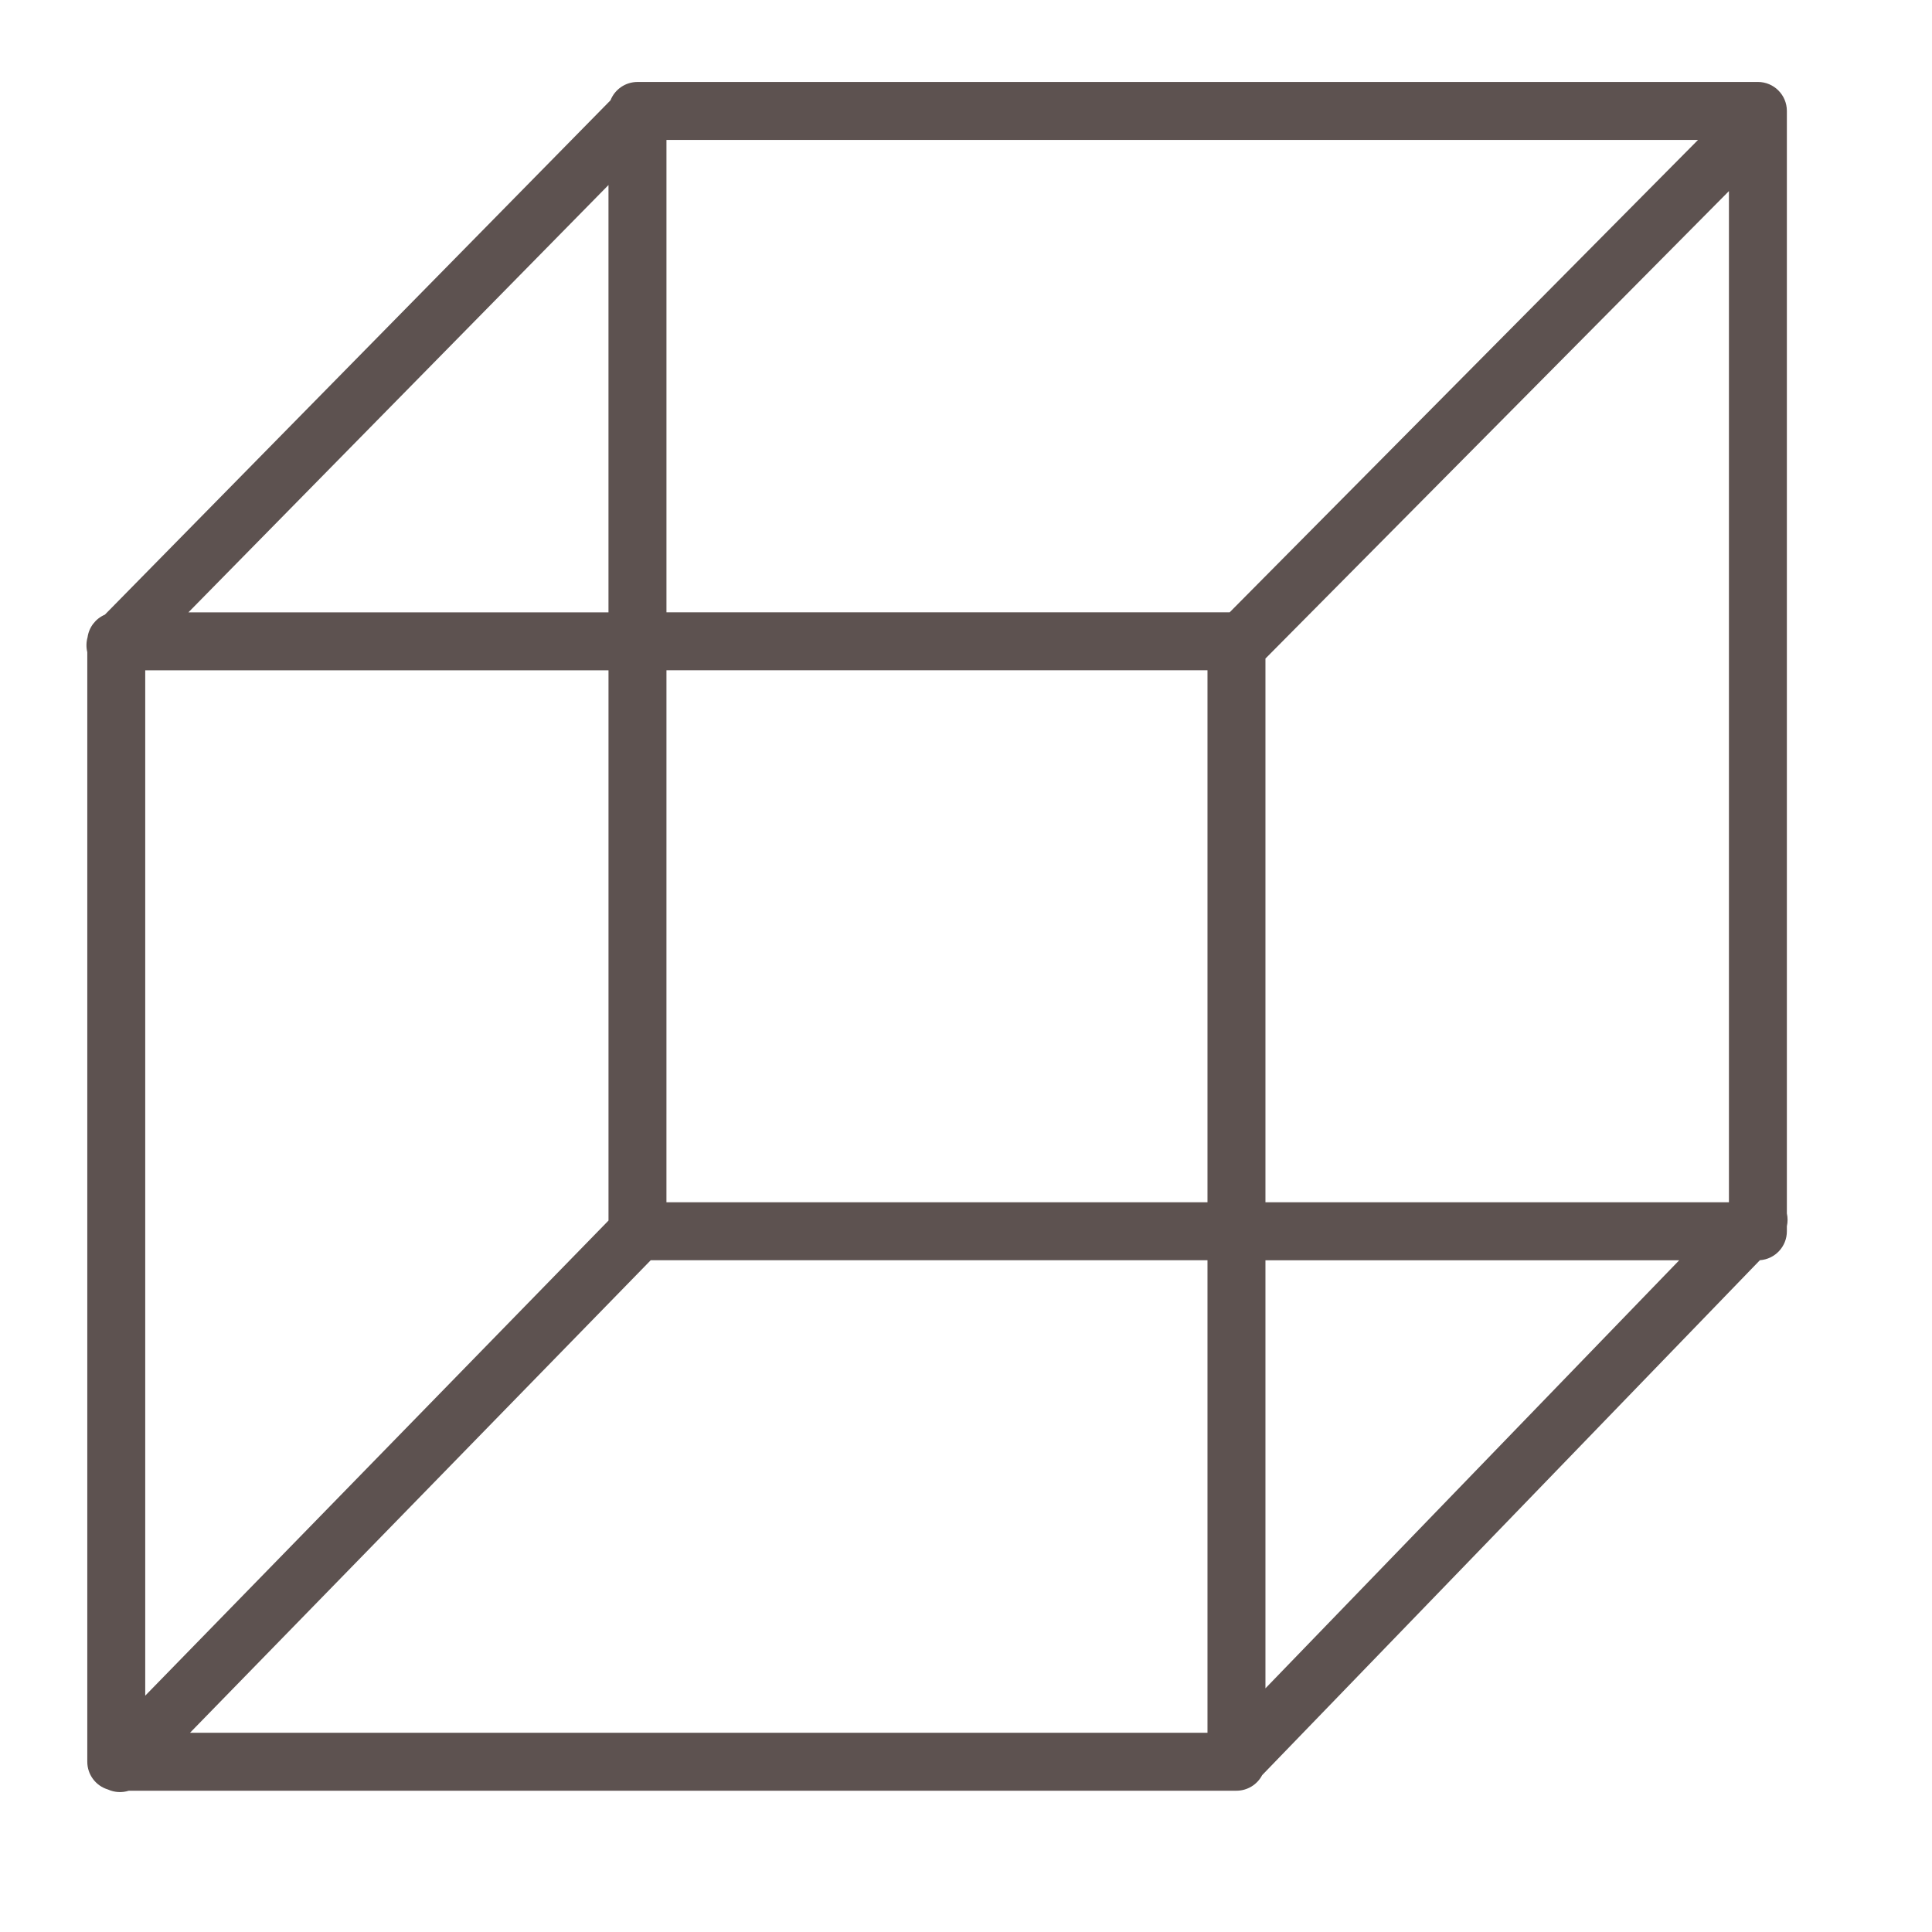 <?xml version="1.0" encoding="UTF-8"?> <svg xmlns="http://www.w3.org/2000/svg" viewBox="1950 2450 100 100" width="100" height="100"><path fill="#5d5250" stroke="none" fill-opacity="1" stroke-width="1" stroke-opacity="1" color="rgb(51, 51, 51)" fill-rule="evenodd" font-size-adjust="none" id="tSvg141a669f23" title="Path 3" d="M 1982.995 2454.243 C 1982.38 2454.243 1981.826 2454.619 1981.6 2455.191 C 1972.876 2464.066 1964.151 2472.941 1955.427 2481.816 C 1954.945 2482.023 1954.605 2482.466 1954.532 2482.986 C 1954.462 2483.236 1954.456 2483.503 1954.518 2483.756 C 1954.518 2502.9 1954.518 2522.043 1954.518 2541.187 C 1954.518 2541.851 1954.954 2542.436 1955.59 2542.625 C 1955.93 2542.779 1956.315 2542.799 1956.667 2542.687 C 1975.778 2542.687 1994.888 2542.687 2013.999 2542.687 C 2014.558 2542.687 2015.07 2542.376 2015.329 2541.881 C 2023.917 2532.997 2032.504 2524.112 2041.092 2515.228 C 2041.878 2515.173 2042.488 2514.519 2042.488 2513.731 C 2042.488 2513.644 2042.488 2513.558 2042.488 2513.471 C 2042.537 2513.252 2042.537 2513.026 2042.488 2512.807 C 2042.488 2493.785 2042.488 2474.764 2042.488 2455.742 C 2042.488 2454.914 2041.816 2454.242 2040.988 2454.242C 2021.657 2454.242 2002.326 2454.242 1982.995 2454.243Z M 1959.836 2539.687 C 1977.39 2539.687 1994.945 2539.687 2012.499 2539.687 C 2012.499 2531.535 2012.499 2523.382 2012.499 2515.23 C 2002.893 2515.23 1993.287 2515.23 1983.681 2515.23C 1975.733 2523.382 1967.784 2531.535 1959.836 2539.687Z M 1981.496 2513.176 C 1981.496 2503.682 1981.496 2494.189 1981.496 2484.695 C 1973.503 2484.695 1965.51 2484.695 1957.517 2484.695 C 1957.517 2502.386 1957.517 2520.076 1957.517 2537.767C 1965.509 2529.57 1973.502 2521.373 1981.496 2513.176Z M 2036.916 2515.231 C 2029.777 2522.617 2022.638 2530.002 2015.499 2537.388 C 2015.499 2530.002 2015.499 2522.617 2015.499 2515.231C 2022.638 2515.231 2029.777 2515.231 2036.916 2515.231Z M 1959.753 2481.695 C 1967 2474.322 1974.248 2466.95 1981.495 2459.577 C 1981.495 2466.95 1981.495 2474.322 1981.495 2481.695C 1974.248 2481.695 1967 2481.695 1959.753 2481.695Z M 2015.499 2512.23 C 2023.496 2512.23 2031.492 2512.23 2039.489 2512.23 C 2039.489 2494.784 2039.489 2477.337 2039.489 2459.891 C 2031.492 2467.956 2023.496 2476.022 2015.499 2484.087C 2015.499 2493.468 2015.499 2502.85 2015.499 2512.23Z M 2013.646 2481.694 C 2003.929 2481.694 1994.213 2481.694 1984.496 2481.694 C 1984.496 2473.544 1984.496 2465.393 1984.496 2457.243 C 2002.294 2457.243 2020.091 2457.243 2037.889 2457.243C 2029.808 2465.394 2021.727 2473.544 2013.646 2481.694Z M 1984.496 2484.694 C 1993.83 2484.694 2003.165 2484.694 2012.499 2484.694 C 2012.499 2493.873 2012.499 2503.051 2012.499 2512.23 C 2003.164 2512.23 1993.83 2512.23 1984.495 2512.23C 1984.495 2503.052 1984.495 2493.873 1984.496 2484.694Z"></path><defs> </defs></svg> 